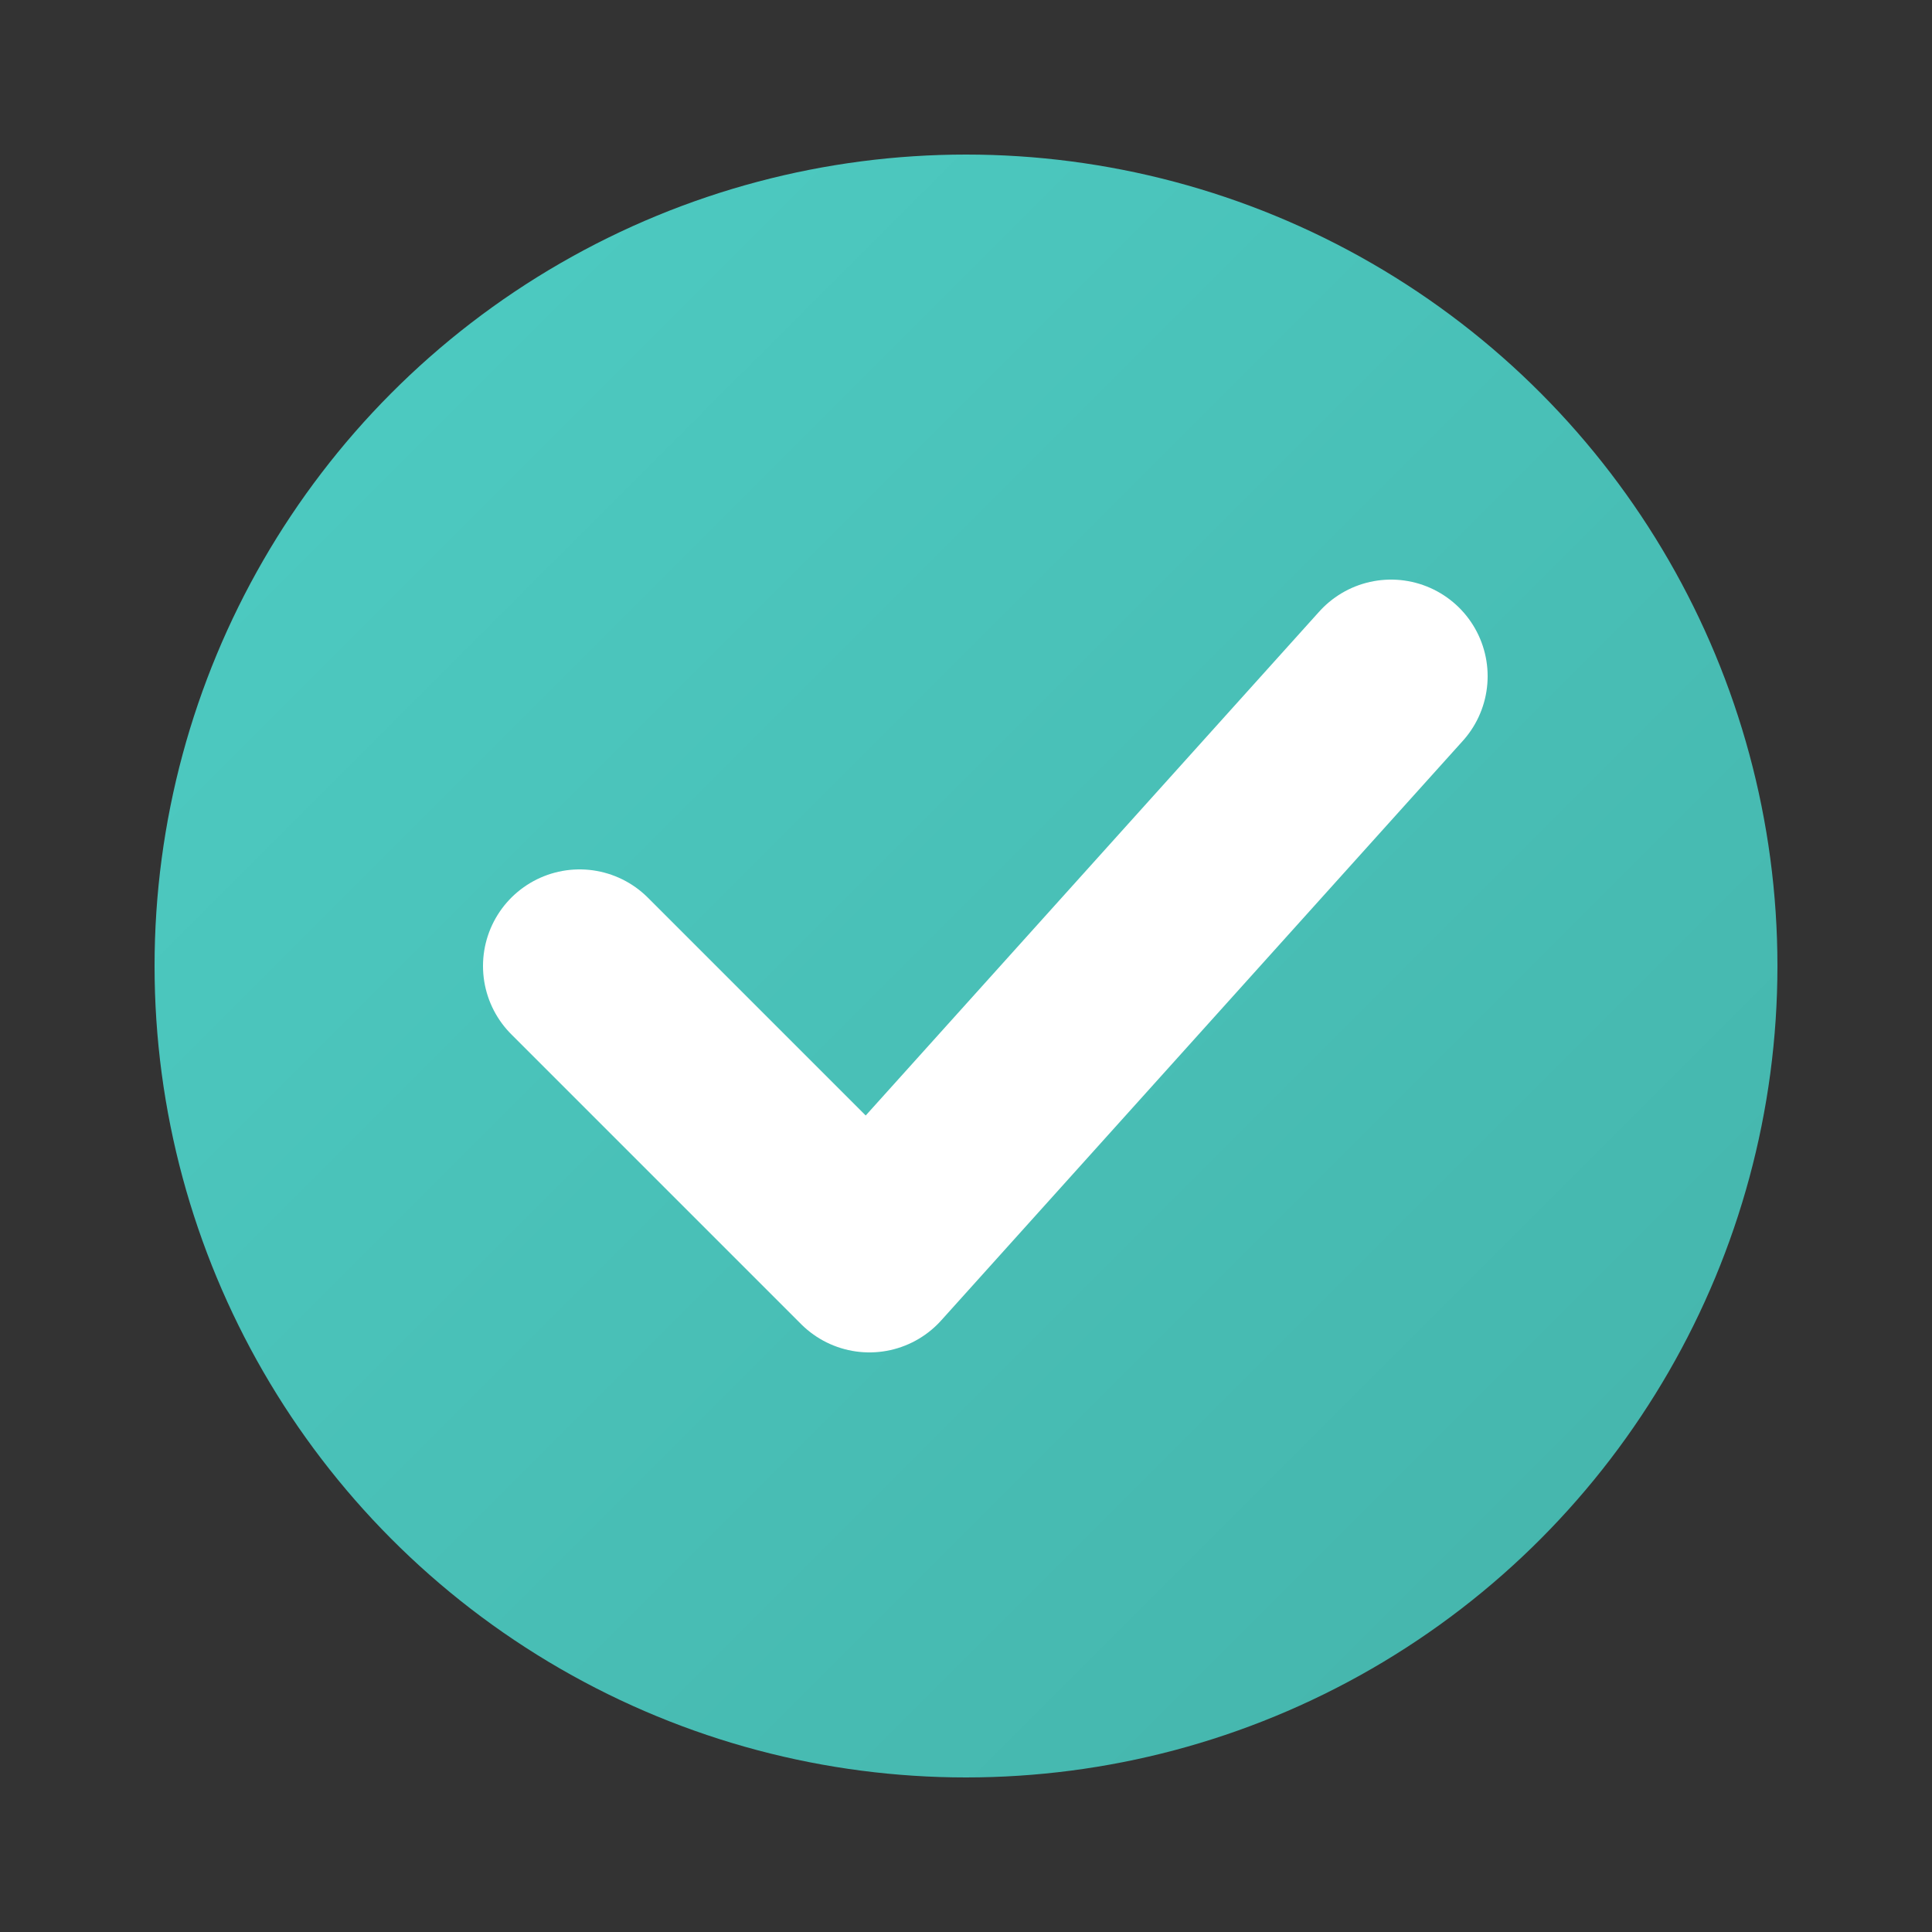 <svg xmlns="http://www.w3.org/2000/svg" viewBox="0 0 100 100">
  <rect x="0" y="0" width="100" height="100" fill="#333333" stroke="none"/>
  <circle cx="50" cy="50" r="42" fill="url(#applyGrad)"/>
  <path d="M30 50 L45 65 L72 35" stroke="white" stroke-width="10" stroke-linecap="round" stroke-linejoin="round" fill="none"/>
  <defs>
    <linearGradient id="applyGrad" x1="0%" y1="0%" x2="100%" y2="100%">
      <stop offset="0%" stop-color="#4ECDC4"/>
      <stop offset="100%" stop-color="#44B3AA"/>
    </linearGradient>
  </defs>
</svg>
